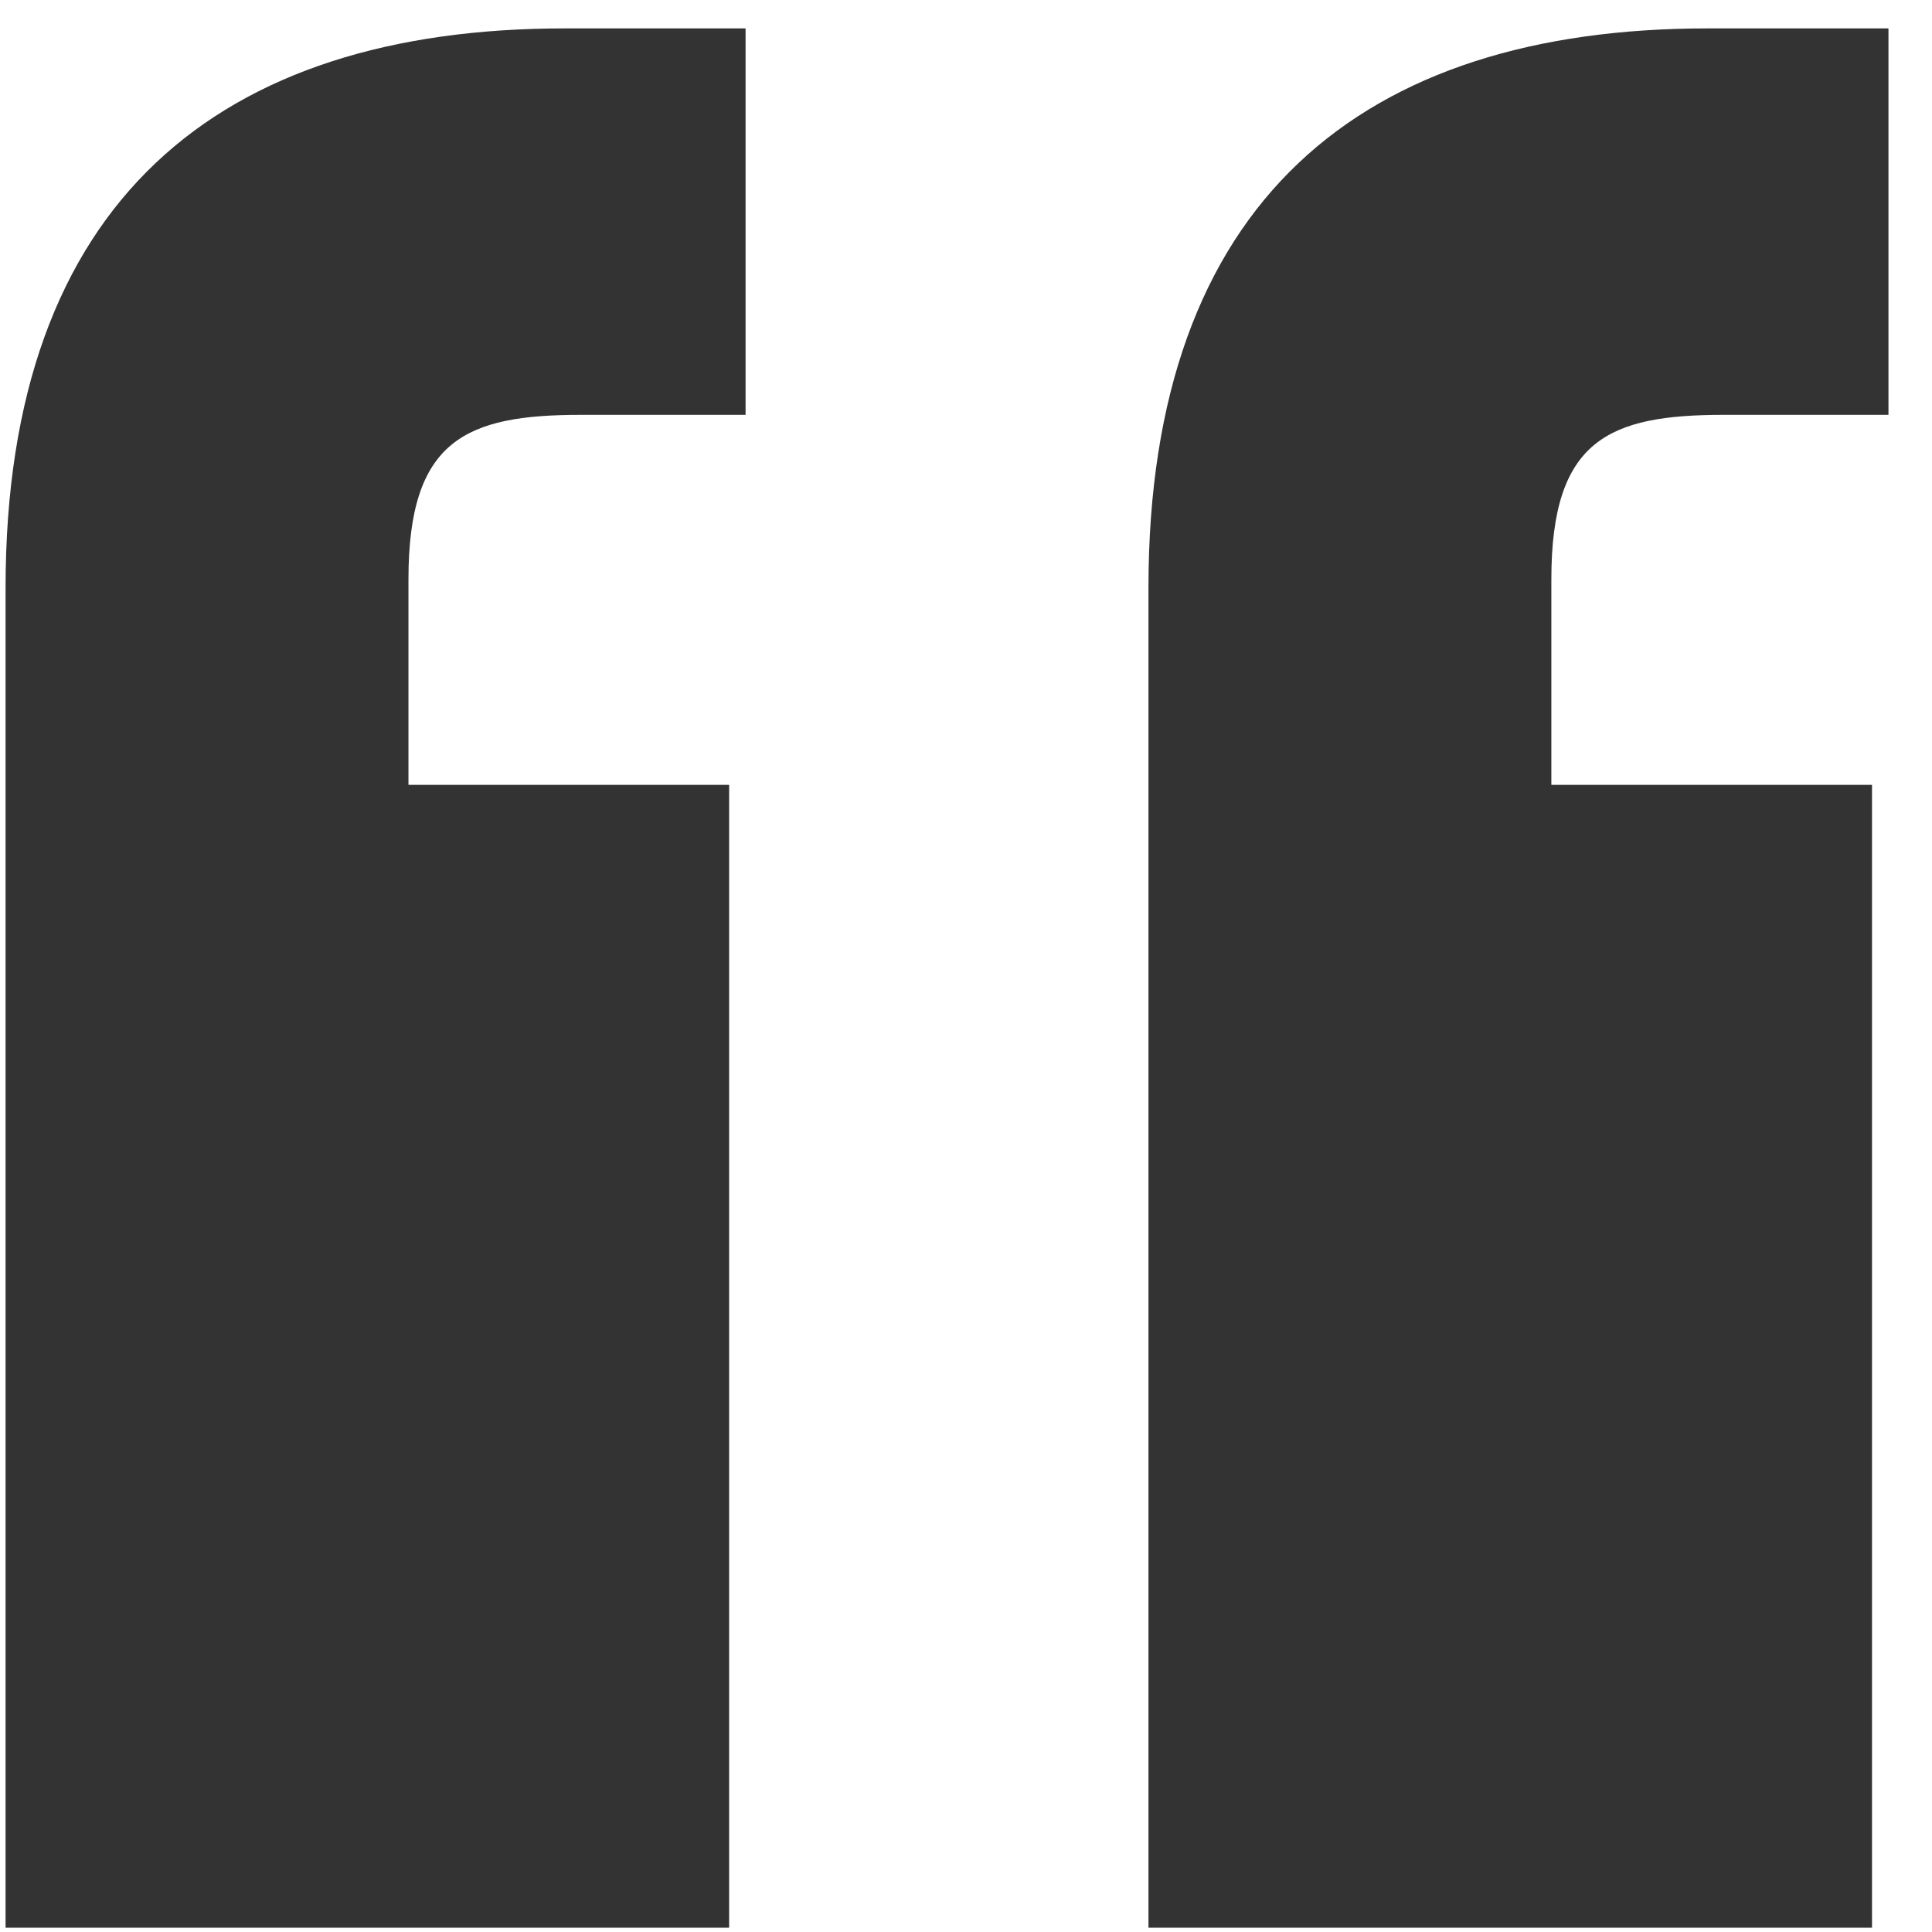 <svg xmlns="http://www.w3.org/2000/svg" width="43" height="43" viewBox="0 0 43 43" fill="none"><g id="uvozovky" clip-path="url(#clip0_789_17889)"><path id="Vector" d="M12.568 0.632H16.594V9.233H12.934C10.372 9.233 9.091 9.782 9.091 12.893V17.468H16.228V42.905H0.124V13.076C0.124 4.475 4.882 0.632 12.568 0.632ZM38.005 0.632H42.031V9.233H38.371C35.809 9.233 34.528 9.782 34.528 12.893V17.468H41.665V42.905H25.561V13.076C25.561 4.475 30.319 0.632 38.005 0.632Z" fill="#333333"></path></g><defs><clipPath id="clip0_789_17889"><rect width="43" height="43" fill="white"></rect></clipPath></defs></svg>